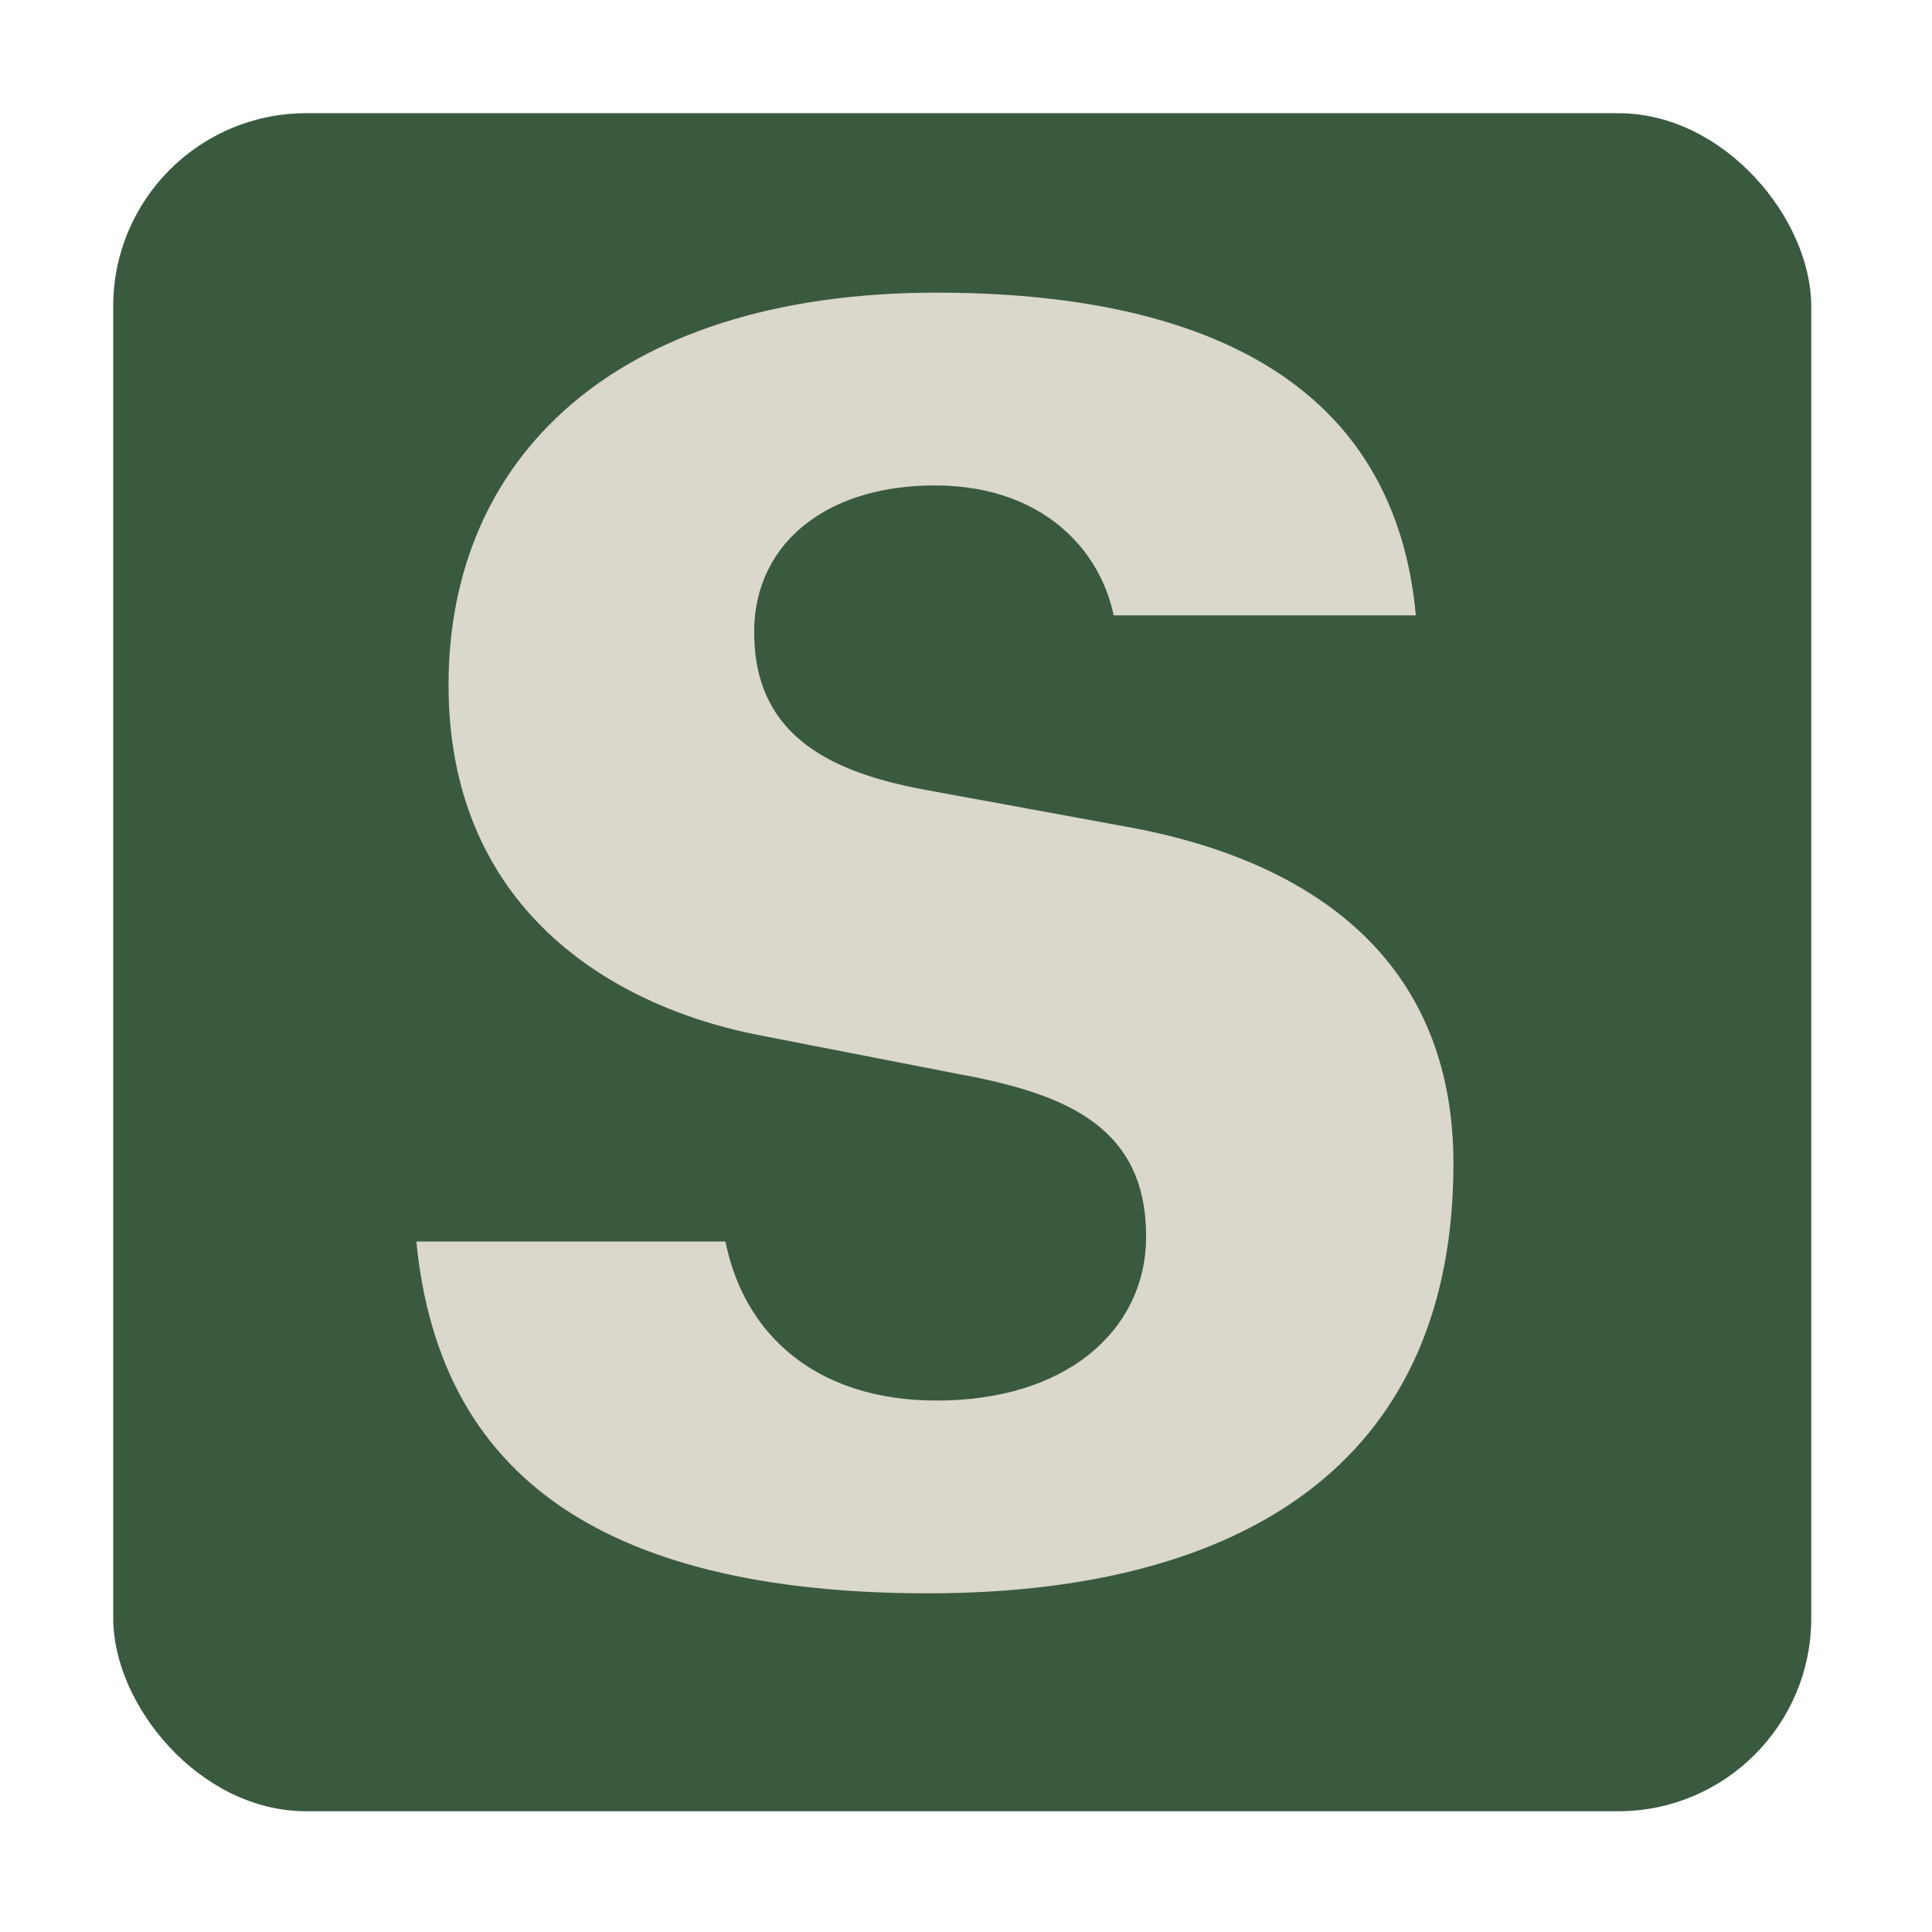 <svg width="512" height="512" xmlns="http://www.w3.org/2000/svg"><rect style="fill:#3a5a40;fill-opacity:1;stroke:#3a5a40;stroke-width:2.98;stroke-linejoin:bevel;stroke-dasharray:none;stroke-opacity:1" width="447.02" height="447.02" x="31.49" y="31.49" rx="49.669" ry="49.669"/><path d="M382.741 170.156c-1.812-56.184-37.607-99.681-134.57-99.681-89.26 0-136.382 47.122-136.382 111.009 0 60.262 42.138 90.62 87.448 99.681l53.465 10.421c32.623 5.89 43.95 15.406 43.95 36.248 0 20.39-17.67 36.248-48.48 36.248-28.999 0-47.123-15.858-49.842-42.138h-95.603c3.625 74.308 54.372 107.384 143.179 107.384 91.526 0 146.35-40.779 146.35-120.977 0-52.106-33.076-85.182-91.525-96.057l-54.372-9.968c-29.451-5.437-39.42-16.311-39.42-34.888 0-19.937 16.765-31.717 40.78-31.717 27.185 0 40.325 17.217 41.231 34.435z" style="font-size:453.098px;font-family:'Atlas Grotesk';-inkscape-font-specification:'Atlas Grotesk';text-align:center;text-anchor:middle;fill:#dad7cd;stroke:#3a5a40;stroke-width:14.159;stroke-linejoin:bevel" aria-label="S"/></svg>